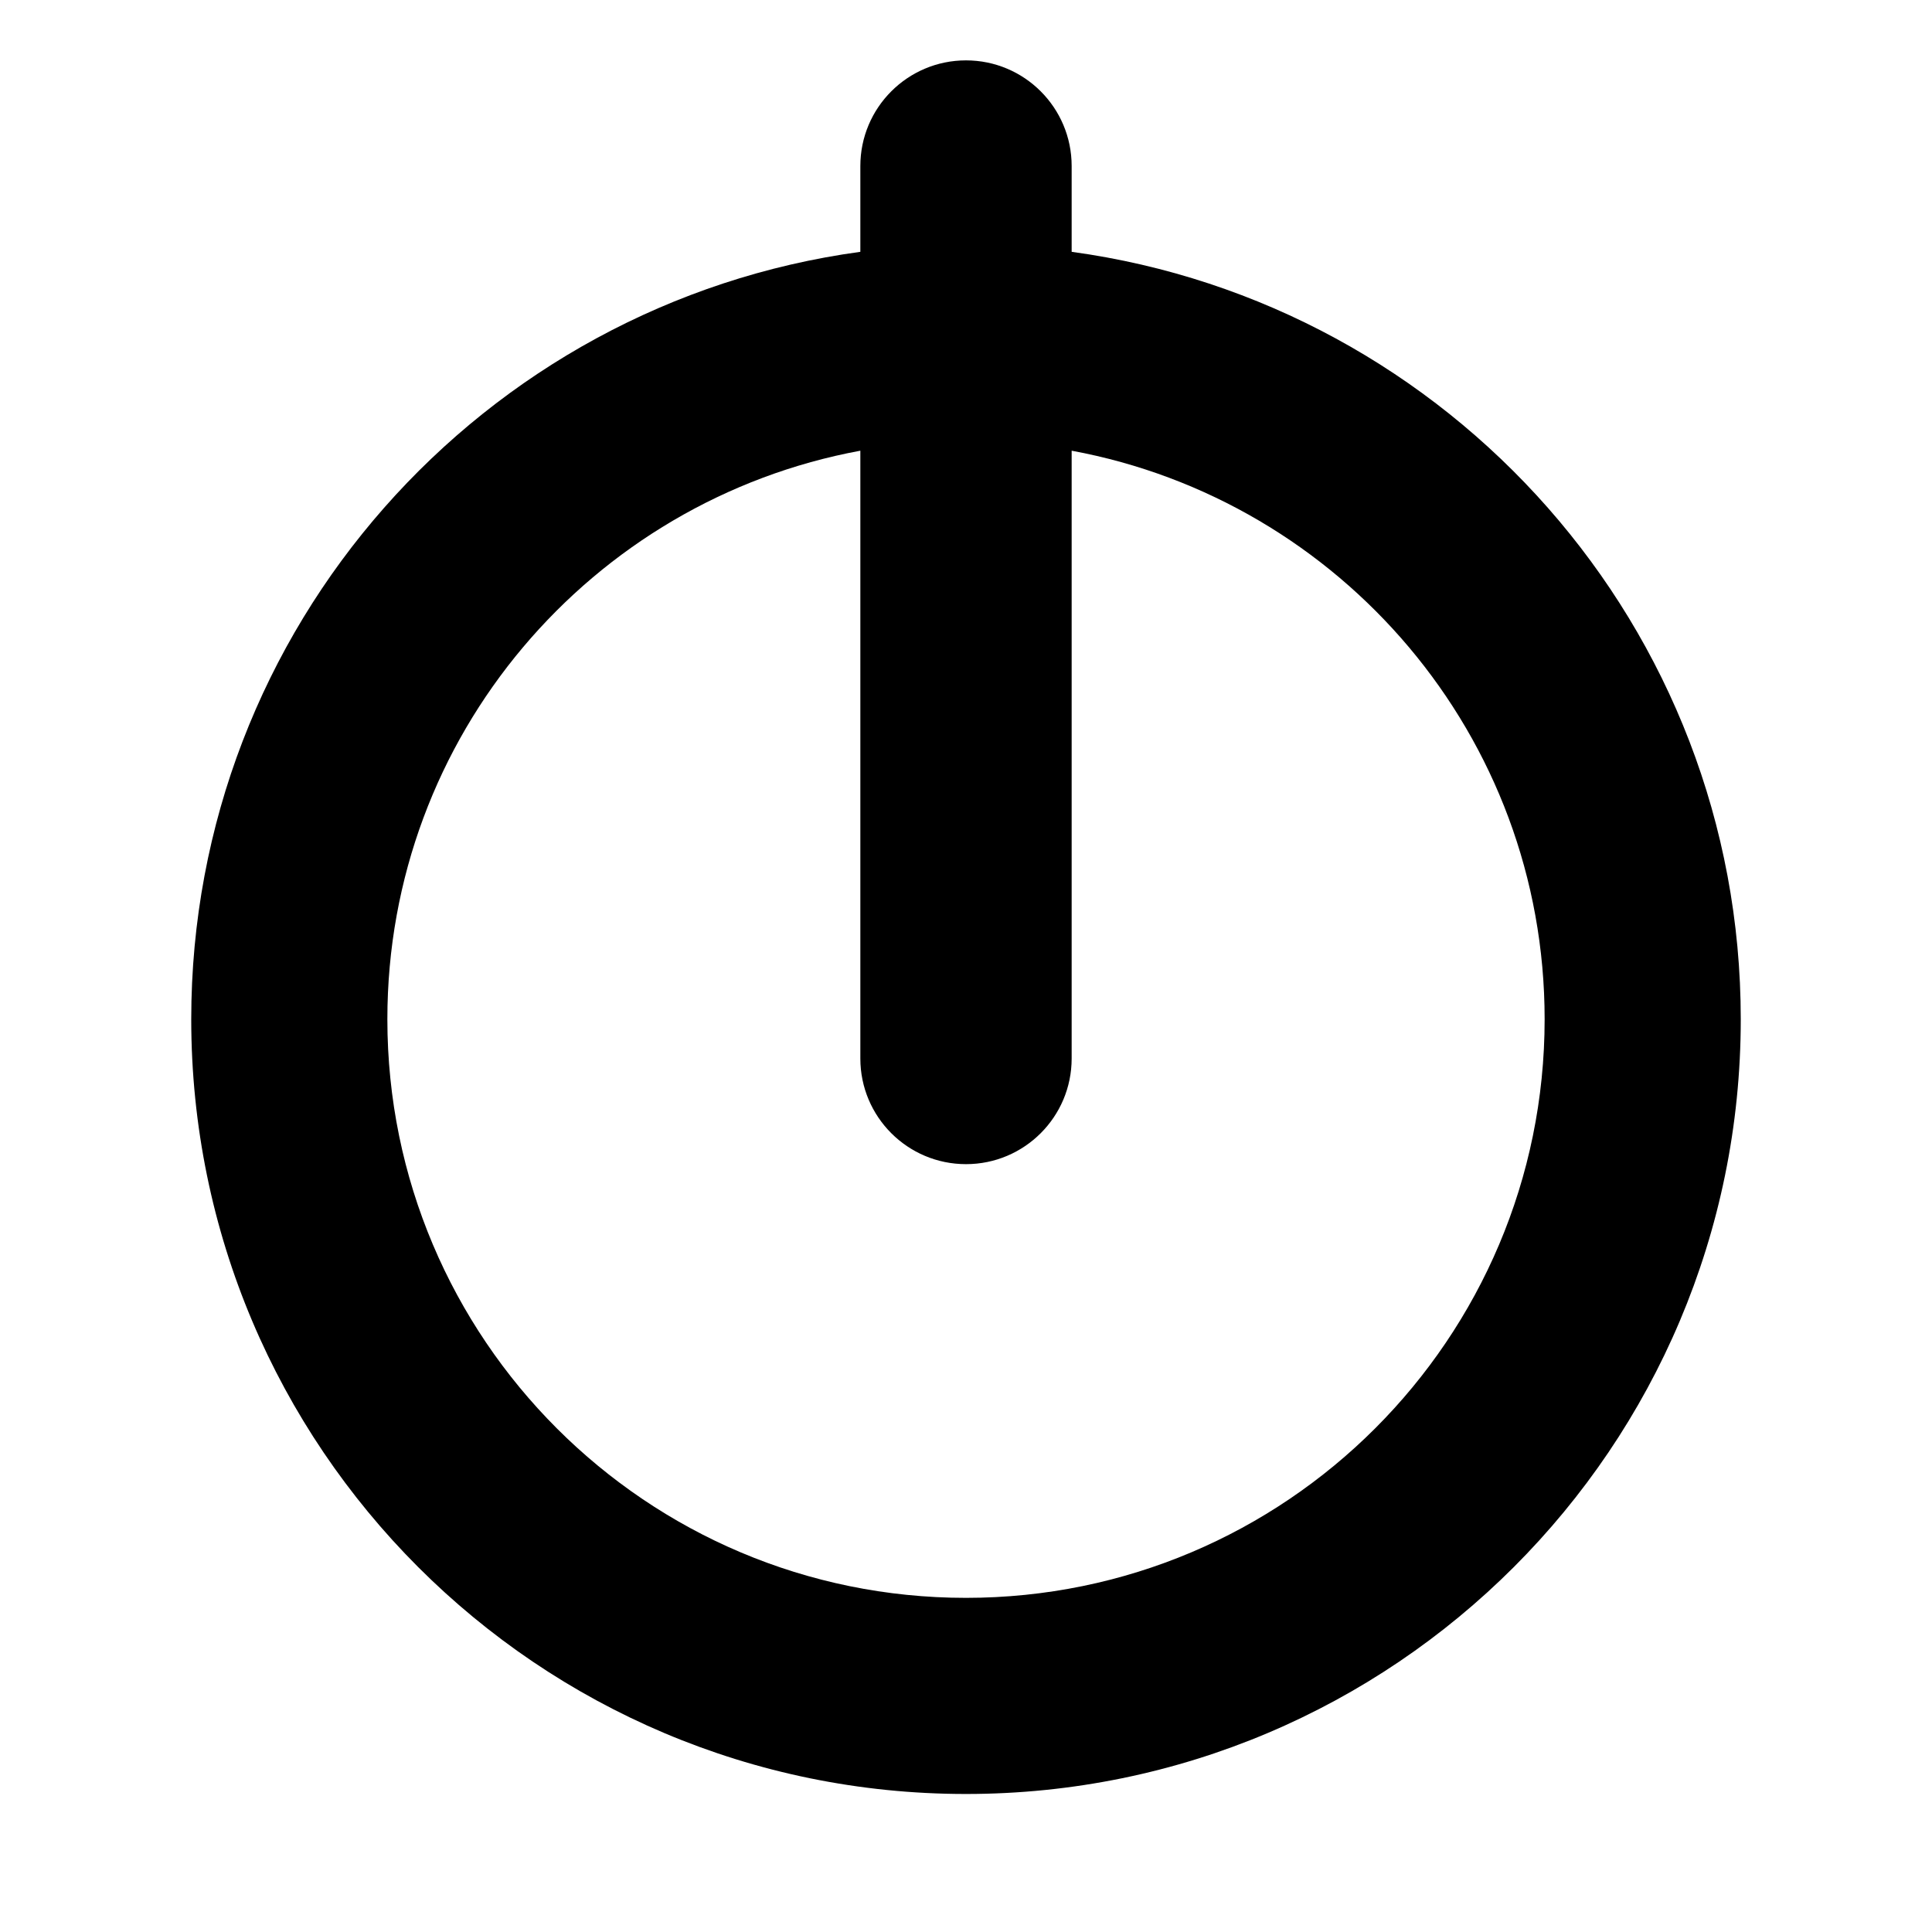 <?xml version="1.0" encoding="utf-8"?>
<!-- Generator: Adobe Illustrator 17.0.0, SVG Export Plug-In . SVG Version: 6.00 Build 0)  -->
<!DOCTYPE svg PUBLIC "-//W3C//DTD SVG 1.1//EN" "http://www.w3.org/Graphics/SVG/1.1/DTD/svg11.dtd">
<svg version="1.1" id="Capa_1" xmlns="http://www.w3.org/2000/svg" xmlns:xlink="http://www.w3.org/1999/xlink" x="0px" y="0px"
	 width="64px" height="64px" viewBox="0 0 64 64" enable-background="new 0 0 64 64" xml:space="preserve">
<g id="Favoritos_-_Gris">
</g>
<g id="Juegos_-_Naranja">
</g>
<g id="Comprobar_-_Naranja">
</g>
<g id="Música-_Gris">
</g>
<g id="Herramientas_-_Gris">
</g>
<g id="Carro_de_la_compra_-_Naranja">
</g>
<g id="Calendario_-_Gris">
</g>
<g id="Música-_Gris_1_">
</g>
<g id="Inicio_-_Gris">
</g>
<g id="Flecha_5">
</g>
<g id="RSS">
</g>
<g id="Instalaciones_de_reciclado">
</g>
<g id="Aeropuerto">
</g>
<path d="M35.5,8.342V5.5C35.5,3.567,33.933,2,32,2c-1.933,0-3.5,1.567-3.5,3.5v2.842C15.982,10.049,6.335,20.776,6.335,33.763
	c0,14.175,11.49,25.665,25.664,25.665c14.174,0,25.666-11.49,25.666-25.665C57.665,20.777,48.017,10.05,35.5,8.342z M31.999,52.931
	c-10.586,0-19.167-8.582-19.167-19.168c0-9.389,6.756-17.186,15.668-18.833v20.134c0,1.933,1.567,3.5,3.5,3.5
	c1.933,0,3.5-1.567,3.5-3.5V14.93c8.912,1.647,15.668,9.445,15.668,18.833C51.168,44.349,42.585,52.931,31.999,52.931z"/>
</svg>
